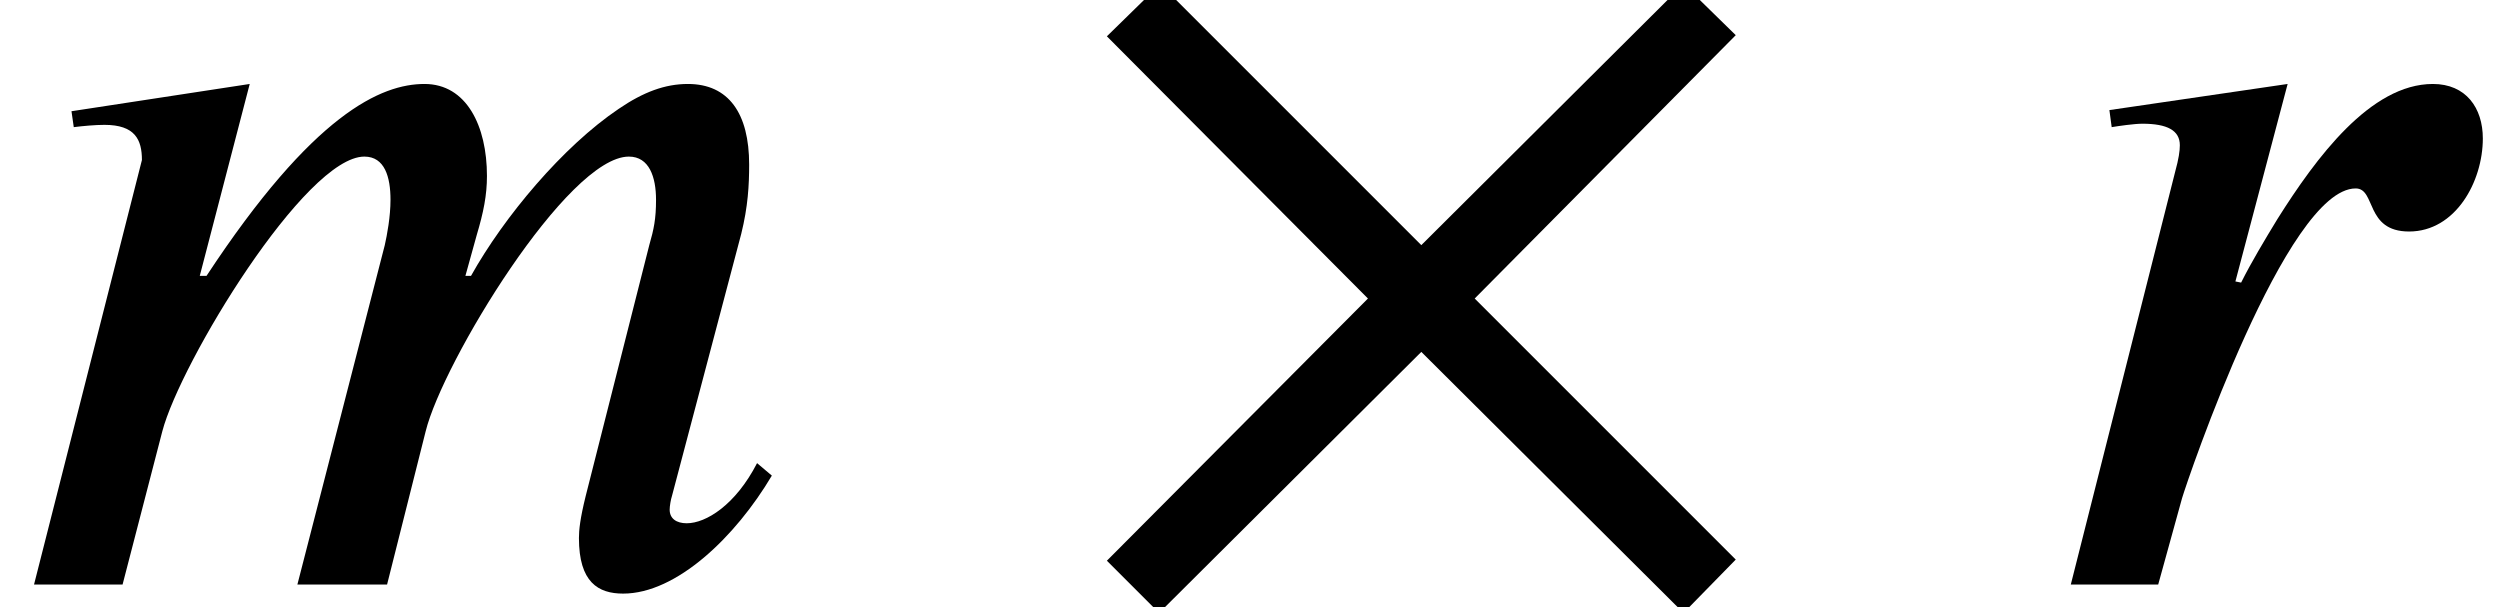 <?xml version='1.0' encoding='UTF-8'?>
<!-- This file was generated by dvisvgm 2.6.3 -->
<svg version='1.1' xmlns='http://www.w3.org/2000/svg' xmlns:xlink='http://www.w3.org/1999/xlink' width='24.027pt' height='5.836pt' viewBox='70.735 63.124 24.027 5.836'>
<defs>
<path id='g1-157' d='M6.513 -0.24L4.004 -2.749L6.513 -5.28L6.011 -5.771L3.491 -3.262L0.982 -5.771L0.469 -5.269L2.978 -2.749L0.469 -0.229L0.971 0.273L3.491 -2.236L6.011 0.273L6.513 -0.24Z'/>
<path id='g0-109' d='M7.276 -1.167C7.069 -0.764 6.785 -0.589 6.6 -0.589C6.502 -0.589 6.436 -0.633 6.436 -0.72C6.436 -0.753 6.447 -0.818 6.458 -0.851L7.124 -3.371C7.189 -3.633 7.2 -3.84 7.2 -4.036C7.2 -4.527 7.004 -4.811 6.611 -4.811C6.393 -4.811 6.185 -4.735 5.945 -4.571C5.411 -4.211 4.844 -3.535 4.527 -2.967H4.473L4.582 -3.36C4.647 -3.578 4.68 -3.742 4.68 -3.927C4.68 -4.407 4.484 -4.811 4.08 -4.811C3.665 -4.811 3.011 -4.527 1.985 -2.967H1.92L2.4 -4.811L0.687 -4.549L0.709 -4.396C0.796 -4.407 0.916 -4.418 1.004 -4.418C1.298 -4.418 1.364 -4.276 1.364 -4.08L0.327 0H1.178L1.56 -1.473C1.735 -2.138 2.935 -4.113 3.502 -4.113C3.698 -4.113 3.753 -3.916 3.753 -3.698C3.753 -3.535 3.72 -3.36 3.698 -3.262L2.858 0H3.72L4.091 -1.473C4.255 -2.138 5.455 -4.113 6.044 -4.113C6.24 -4.113 6.305 -3.916 6.305 -3.698C6.305 -3.513 6.284 -3.415 6.24 -3.262L5.629 -0.851C5.575 -0.633 5.564 -0.524 5.564 -0.447C5.564 -0.022 5.749 0.087 5.989 0.087C6.502 0.087 7.069 -0.458 7.418 -1.047L7.276 -1.167Z'/>
<path id='g0-114' d='M1.909 -2.913L2.411 -4.811L0.698 -4.56L0.72 -4.396C0.785 -4.407 0.938 -4.429 1.015 -4.429C1.255 -4.429 1.375 -4.364 1.375 -4.222C1.375 -4.167 1.364 -4.091 1.331 -3.971L0.327 0H1.167L1.396 -0.829C1.451 -1.015 2.4 -3.807 3.065 -3.807C3.262 -3.807 3.153 -3.393 3.578 -3.393C4.025 -3.393 4.287 -3.873 4.287 -4.287C4.287 -4.582 4.124 -4.811 3.807 -4.811C3.207 -4.811 2.684 -4.102 2.313 -3.513C2.193 -3.316 2.062 -3.098 1.964 -2.902L1.909 -2.913Z'/>
</defs>
<g id='page1'>
<use x='70.735' y='68.742' xlink:href='#g0-109'/>
<use x='80.904' y='68.742' xlink:href='#g1-157'/>
<use x='90.31' y='68.742' xlink:href='#g0-114'/>
</g>
</svg><!--Rendered by QuickLaTeX.com-->